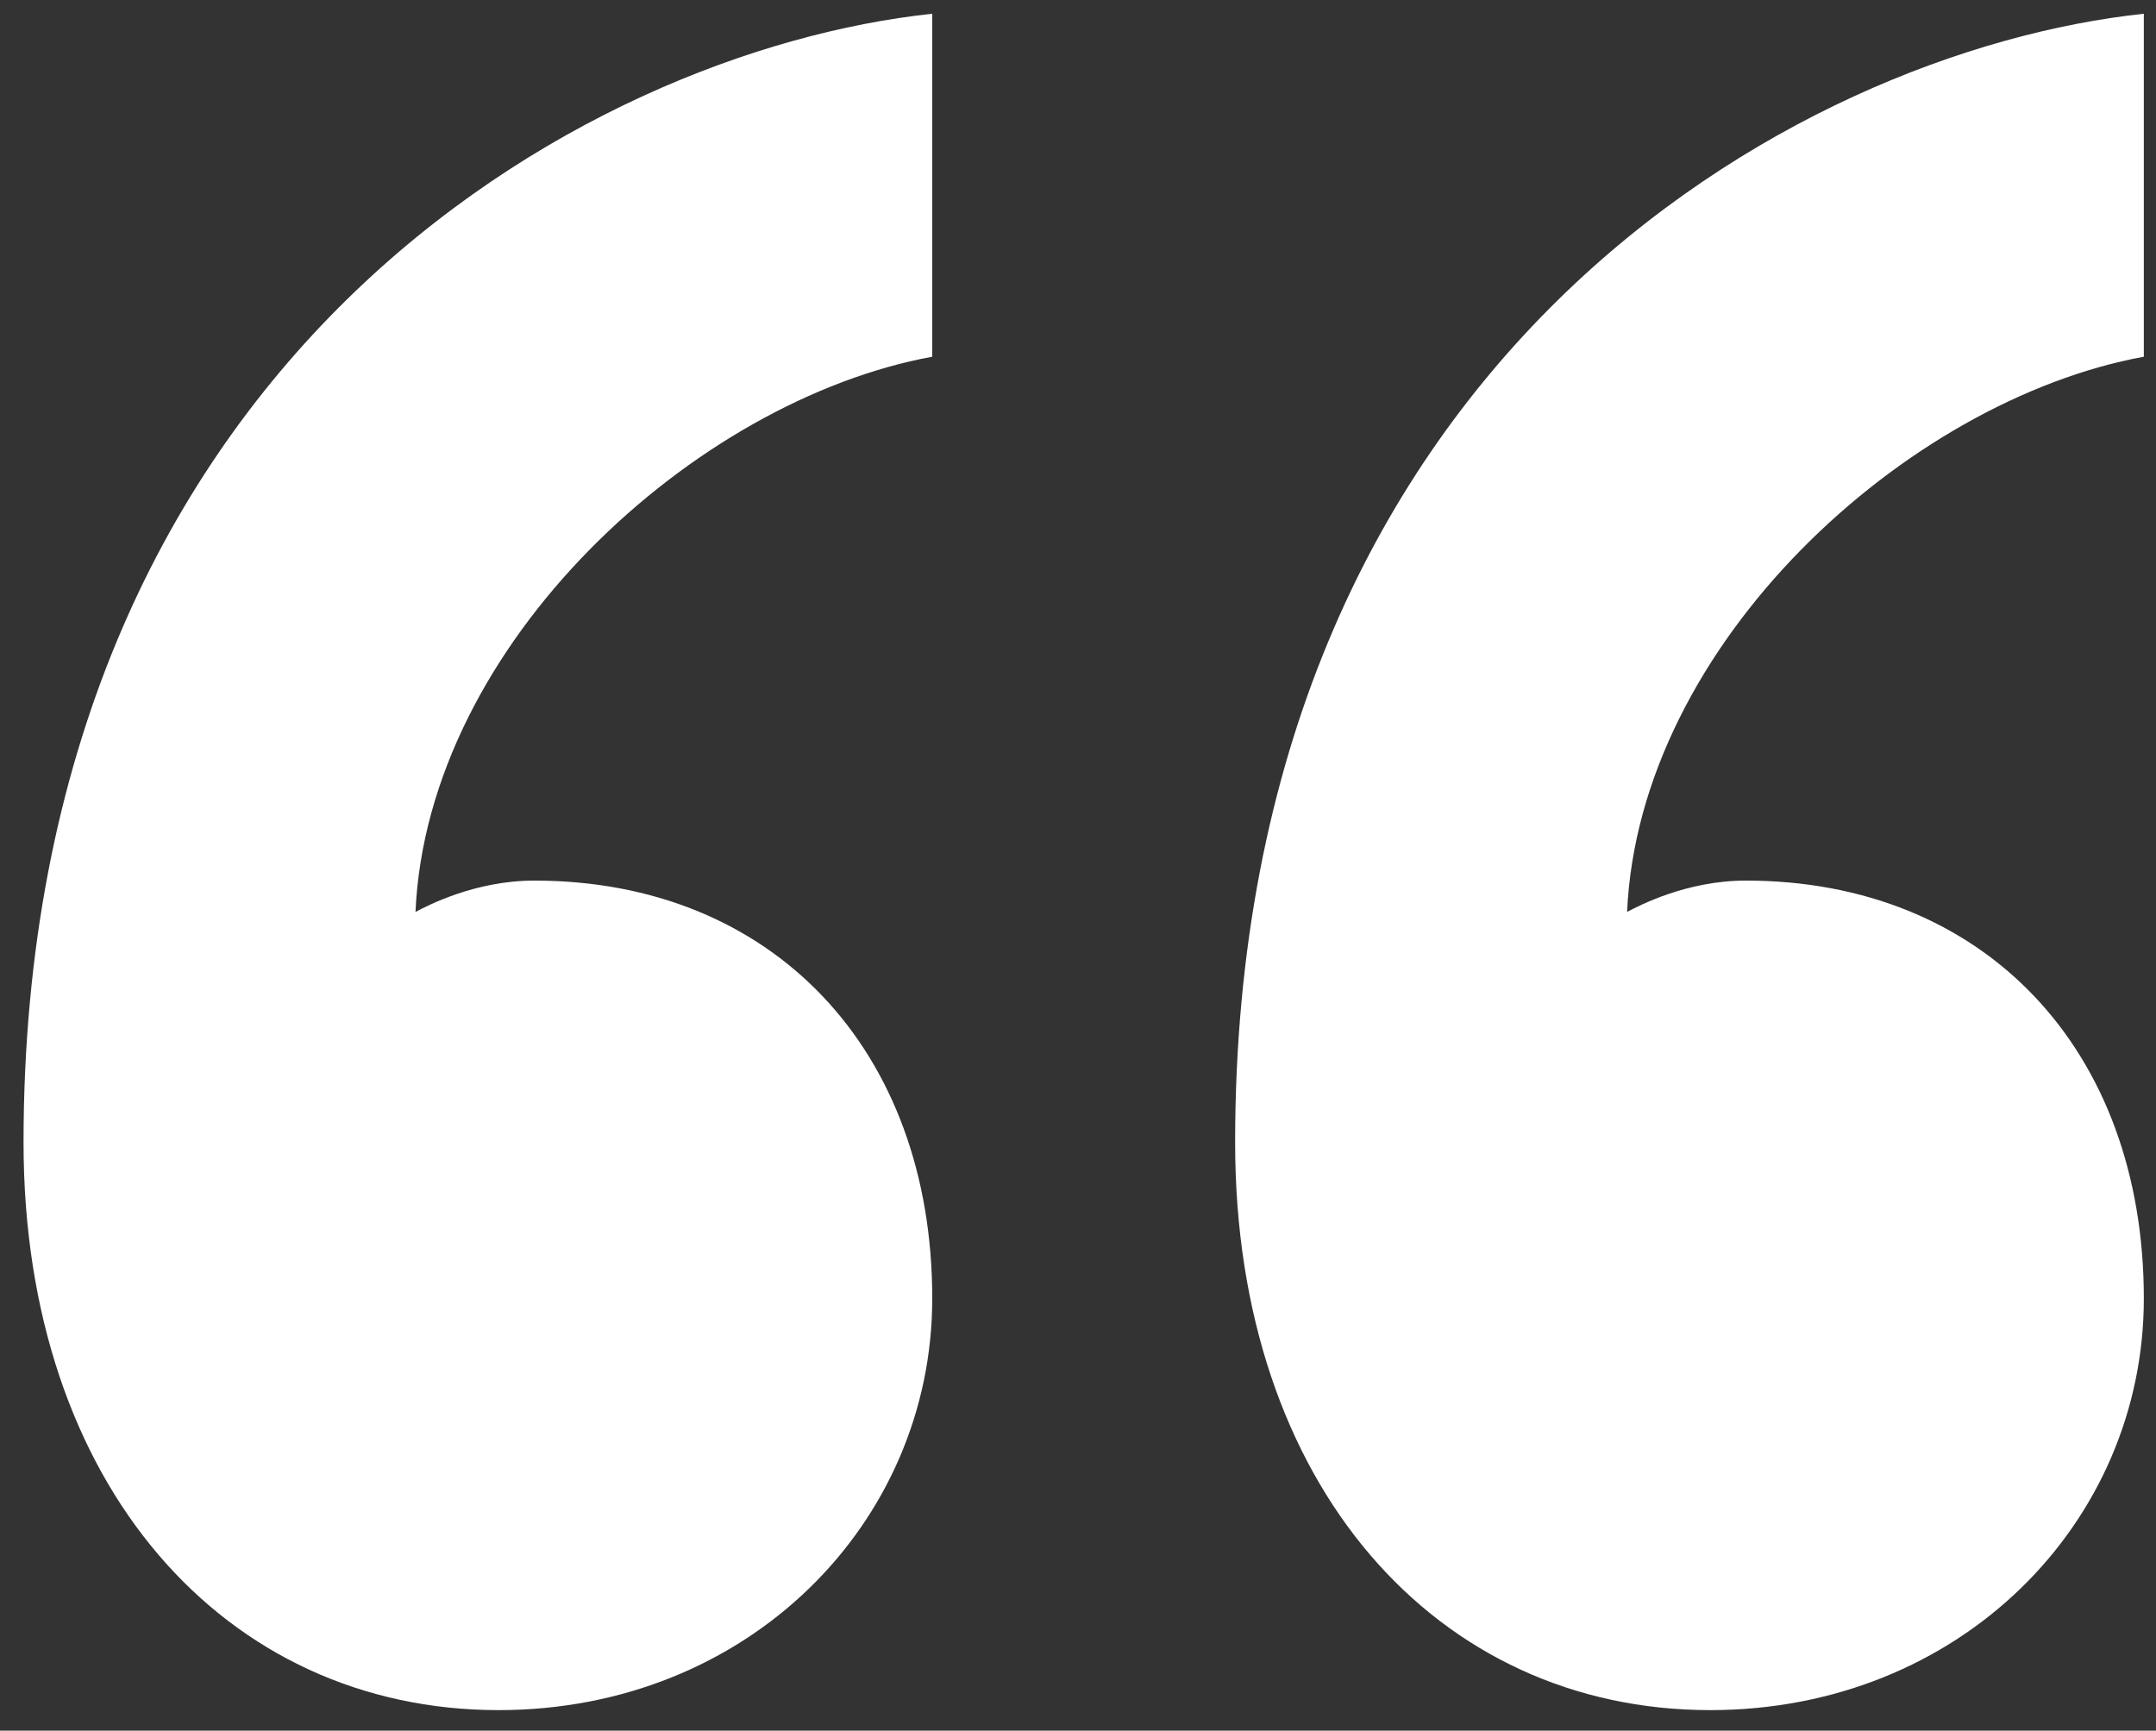 <svg width="76" height="61" viewBox="0 0 76 61" fill="none" xmlns="http://www.w3.org/2000/svg">
<rect x="0" y="0" width="76" height="61" fill="#333333" stroke="none"/>
<path d="M61.541 31.038C69.923 31.038 75.571 36.974 75.571 45.769C75.571 53.683 69.079 60.277 60.286 60.277C50.656 60.277 43.539 52.362 43.539 40.273C43.539 12.796 63.218 1.805 75.571 0.484V12.573C67.195 14.111 57.777 22.683 57.356 32.142C57.777 31.924 59.448 31.038 61.541 31.038ZM18.837 31.038C27.208 31.038 32.862 36.974 32.862 45.769C32.862 53.683 26.37 60.277 17.577 60.277C7.946 60.277 0.83 52.362 0.83 40.273C0.83 12.796 20.508 1.805 32.862 0.484V12.573C24.486 14.111 15.068 22.683 14.646 32.142C15.068 31.924 16.739 31.038 18.837 31.038Z" fill="white"/>
</svg>
